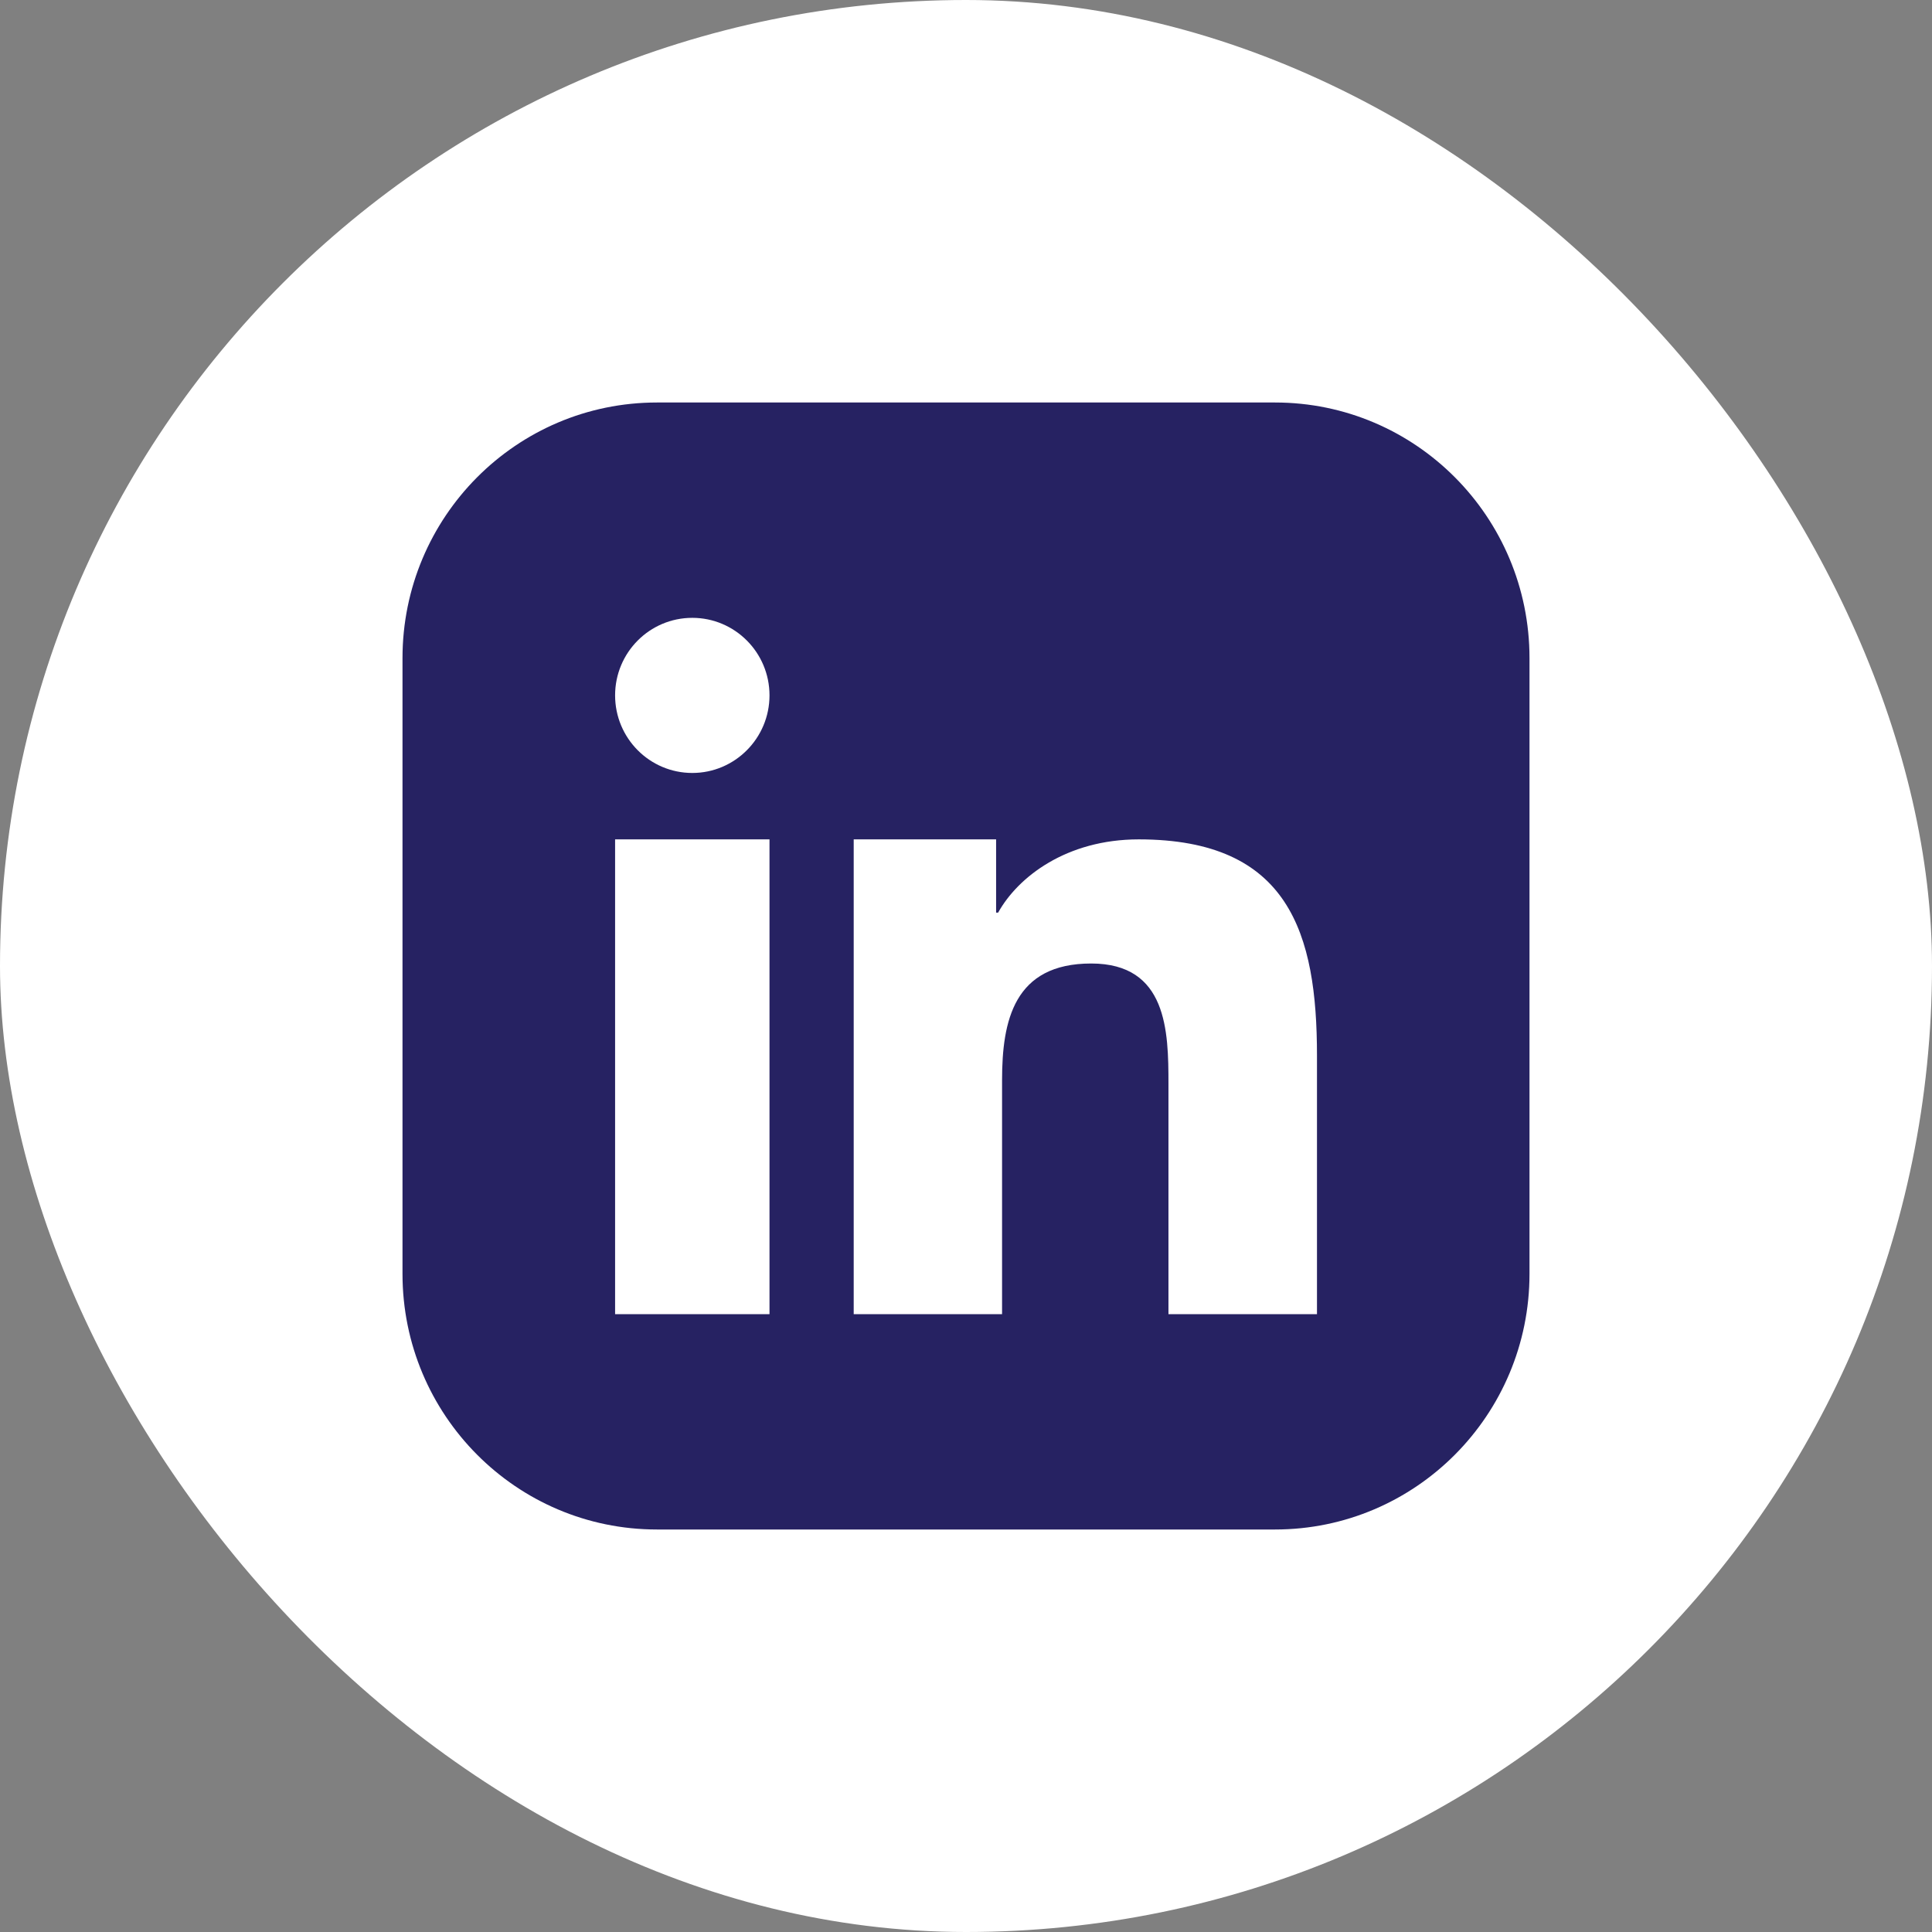 <svg width="24" height="24" viewBox="0 0 24 24" fill="none" xmlns="http://www.w3.org/2000/svg">
<rect x="0" y="0" width="24" height="24" fill="#808080" stroke="none"/>
<rect width="24" height="24" rx="12" fill="white"/>
<g clip-path="url(#clip0_2237_39)">
<path d="M15.839 5H8.161C6.415 5 5 6.422 5 8.176V15.824C5 17.578 6.415 19 8.161 19H15.839C17.585 19 19 17.578 19 15.824V8.176C19 6.422 17.585 5 15.839 5Z" fill="#262262"/>
<path fill-rule="evenodd" clip-rule="evenodd" d="M10.605 10.427H12.374V11.337H12.399C12.646 10.893 13.248 10.427 14.146 10.427C16.014 10.427 16.36 11.594 16.36 13.113V16.325H14.515L14.515 13.465C14.515 12.811 14.501 11.969 13.555 11.969C12.595 11.969 12.448 12.681 12.448 13.417V16.325H10.605V10.427ZM9.559 8.638C9.559 9.17 9.129 9.602 8.6 9.602C8.07 9.602 7.641 9.17 7.641 8.638C7.641 8.106 8.07 7.675 8.6 7.675C9.129 7.675 9.559 8.106 9.559 8.638ZM7.641 10.427H9.559V16.325H7.641V10.427Z" fill="white"/>
</g>
<defs>
<clipPath id="clip0_2237_39">
<rect width="14" height="14" fill="white" transform="translate(5 5)"/>
</clipPath>
</defs>
</svg>
